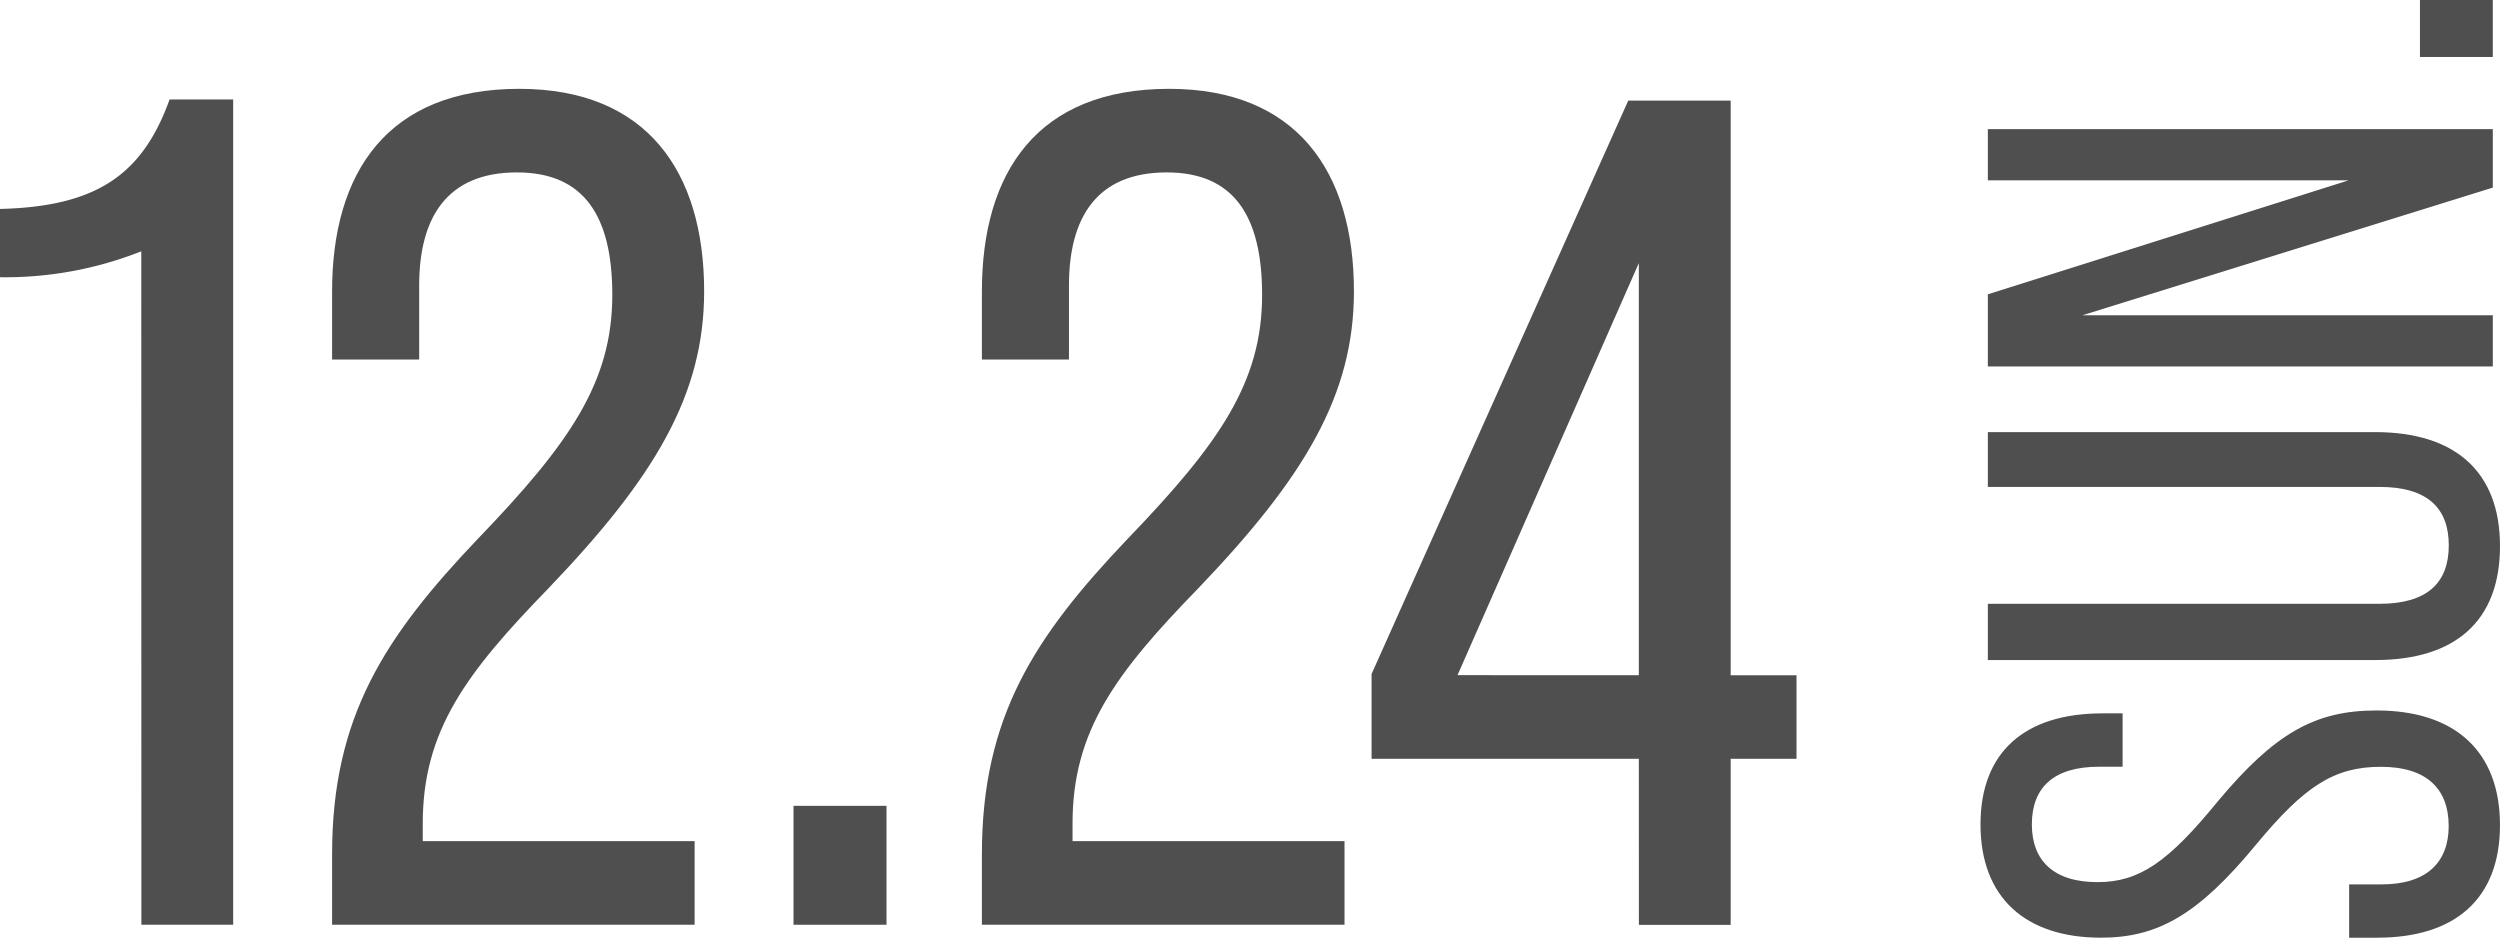 <svg id="グループ_17" data-name="グループ 17" xmlns="http://www.w3.org/2000/svg" xmlns:xlink="http://www.w3.org/1999/xlink" width="125.298" height="47" viewBox="0 0 125.298 47">
  <defs>
    <clipPath id="clip-path">
      <rect id="長方形_24" data-name="長方形 24" width="125.298" height="47" fill="none"/>
    </clipPath>
  </defs>
  <g id="グループ_16" data-name="グループ 16" transform="translate(0 0)" clip-path="url(#clip-path)">
    <path id="パス_52" data-name="パス 52" d="M7.081,16.715A18.5,18.5,0,0,1,0,18.013V14.591c4.839-.118,7.14-1.711,8.5-5.488h3.186V50.467h-4.6Z" transform="translate(0 -4.119)" fill="#4f4f4f"/>
    <path id="パス_53" data-name="パス 53" d="M30.4,46.487c0-6.9,2.655-10.917,7.317-15.814,4.6-4.779,6.727-7.848,6.727-12.215,0-3.954-1.417-6.137-4.779-6.137-3.541,0-4.9,2.3-4.9,5.664V21.7H30.4V18.282c0-5.96,2.773-10.15,9.383-10.15,6.372,0,9.264,4.13,9.264,10.15,0,5.192-2.478,9.323-7.789,14.87-4.131,4.248-6.314,7.14-6.314,11.8v.885H48.57v4.19H30.4Z" transform="translate(-13.756 -3.68)" fill="#4f4f4f"/>
    <rect id="長方形_22" data-name="長方形 22" width="4.661" height="5.96" transform="translate(39.77 40.388)" fill="#4f4f4f"/>
    <path id="パス_54" data-name="パス 54" d="M89.894,46.487c0-6.9,2.655-10.917,7.317-15.814,4.6-4.779,6.727-7.848,6.727-12.215,0-3.954-1.416-6.137-4.78-6.137-3.54,0-4.9,2.3-4.9,5.664V21.7H89.894V18.282c0-5.96,2.773-10.15,9.382-10.15,6.373,0,9.264,4.13,9.264,10.15,0,5.192-2.479,9.323-7.789,14.87-4.131,4.248-6.314,7.14-6.314,11.8v.885h13.631v4.19H89.894Z" transform="translate(-40.682 -3.68)" fill="#4f4f4f"/>
    <path id="パス_55" data-name="パス 55" d="M138.964,42.2H125.569V37.948L138.433,9.211h5.134v28.8h3.3V42.2h-3.3v8.321h-4.6Zm0-4.19V17.353l-9.087,20.653Z" transform="translate(-56.827 -4.168)" fill="#4f4f4f"/>
    <path id="パス_56" data-name="パス 56" d="M201.215,76.44H199.8V73.765h1.627c2.278,0,3.362-1.121,3.362-2.928,0-1.844-1.084-2.965-3.4-2.965-2.35,0-3.832.976-6.255,3.9-2.892,3.507-4.917,4.664-7.773,4.664-3.8,0-6.037-2.024-6.037-5.676s2.241-5.567,6.11-5.567h1.012v2.675H187.26c-2.277,0-3.362,1.048-3.362,2.892,0,1.808,1.085,2.892,3.29,2.892,2.1,0,3.543-1.012,6-4.013,2.892-3.471,4.917-4.591,7.99-4.591,3.94,0,6.182,2.061,6.182,5.748s-2.242,5.64-6.146,5.64" transform="translate(-82.063 -29.44)" fill="#4f4f4f"/>
    <path id="パス_57" data-name="パス 57" d="M201.405,50.984H181.991V48.165h19.631c2.386,0,3.471-1.048,3.471-2.929s-1.084-2.929-3.471-2.929H181.991V39.56h19.414c4.013,0,6.255,1.988,6.255,5.712,0,3.76-2.242,5.712-6.255,5.712" transform="translate(-82.362 -17.903)" fill="#4f4f4f"/>
    <path id="パス_58" data-name="パス 58" d="M181.991,23.716V20.1l18.077-5.712H181.991V11.821H207.3V14.75l-20.572,6.4H207.3v2.566Z" transform="translate(-82.362 -5.349)" fill="#4f4f4f"/>
    <rect id="長方形_23" data-name="長方形 23" width="3.651" height="2.856" transform="translate(121.286)" fill="#4f4f4f"/>
  </g>
</svg>
